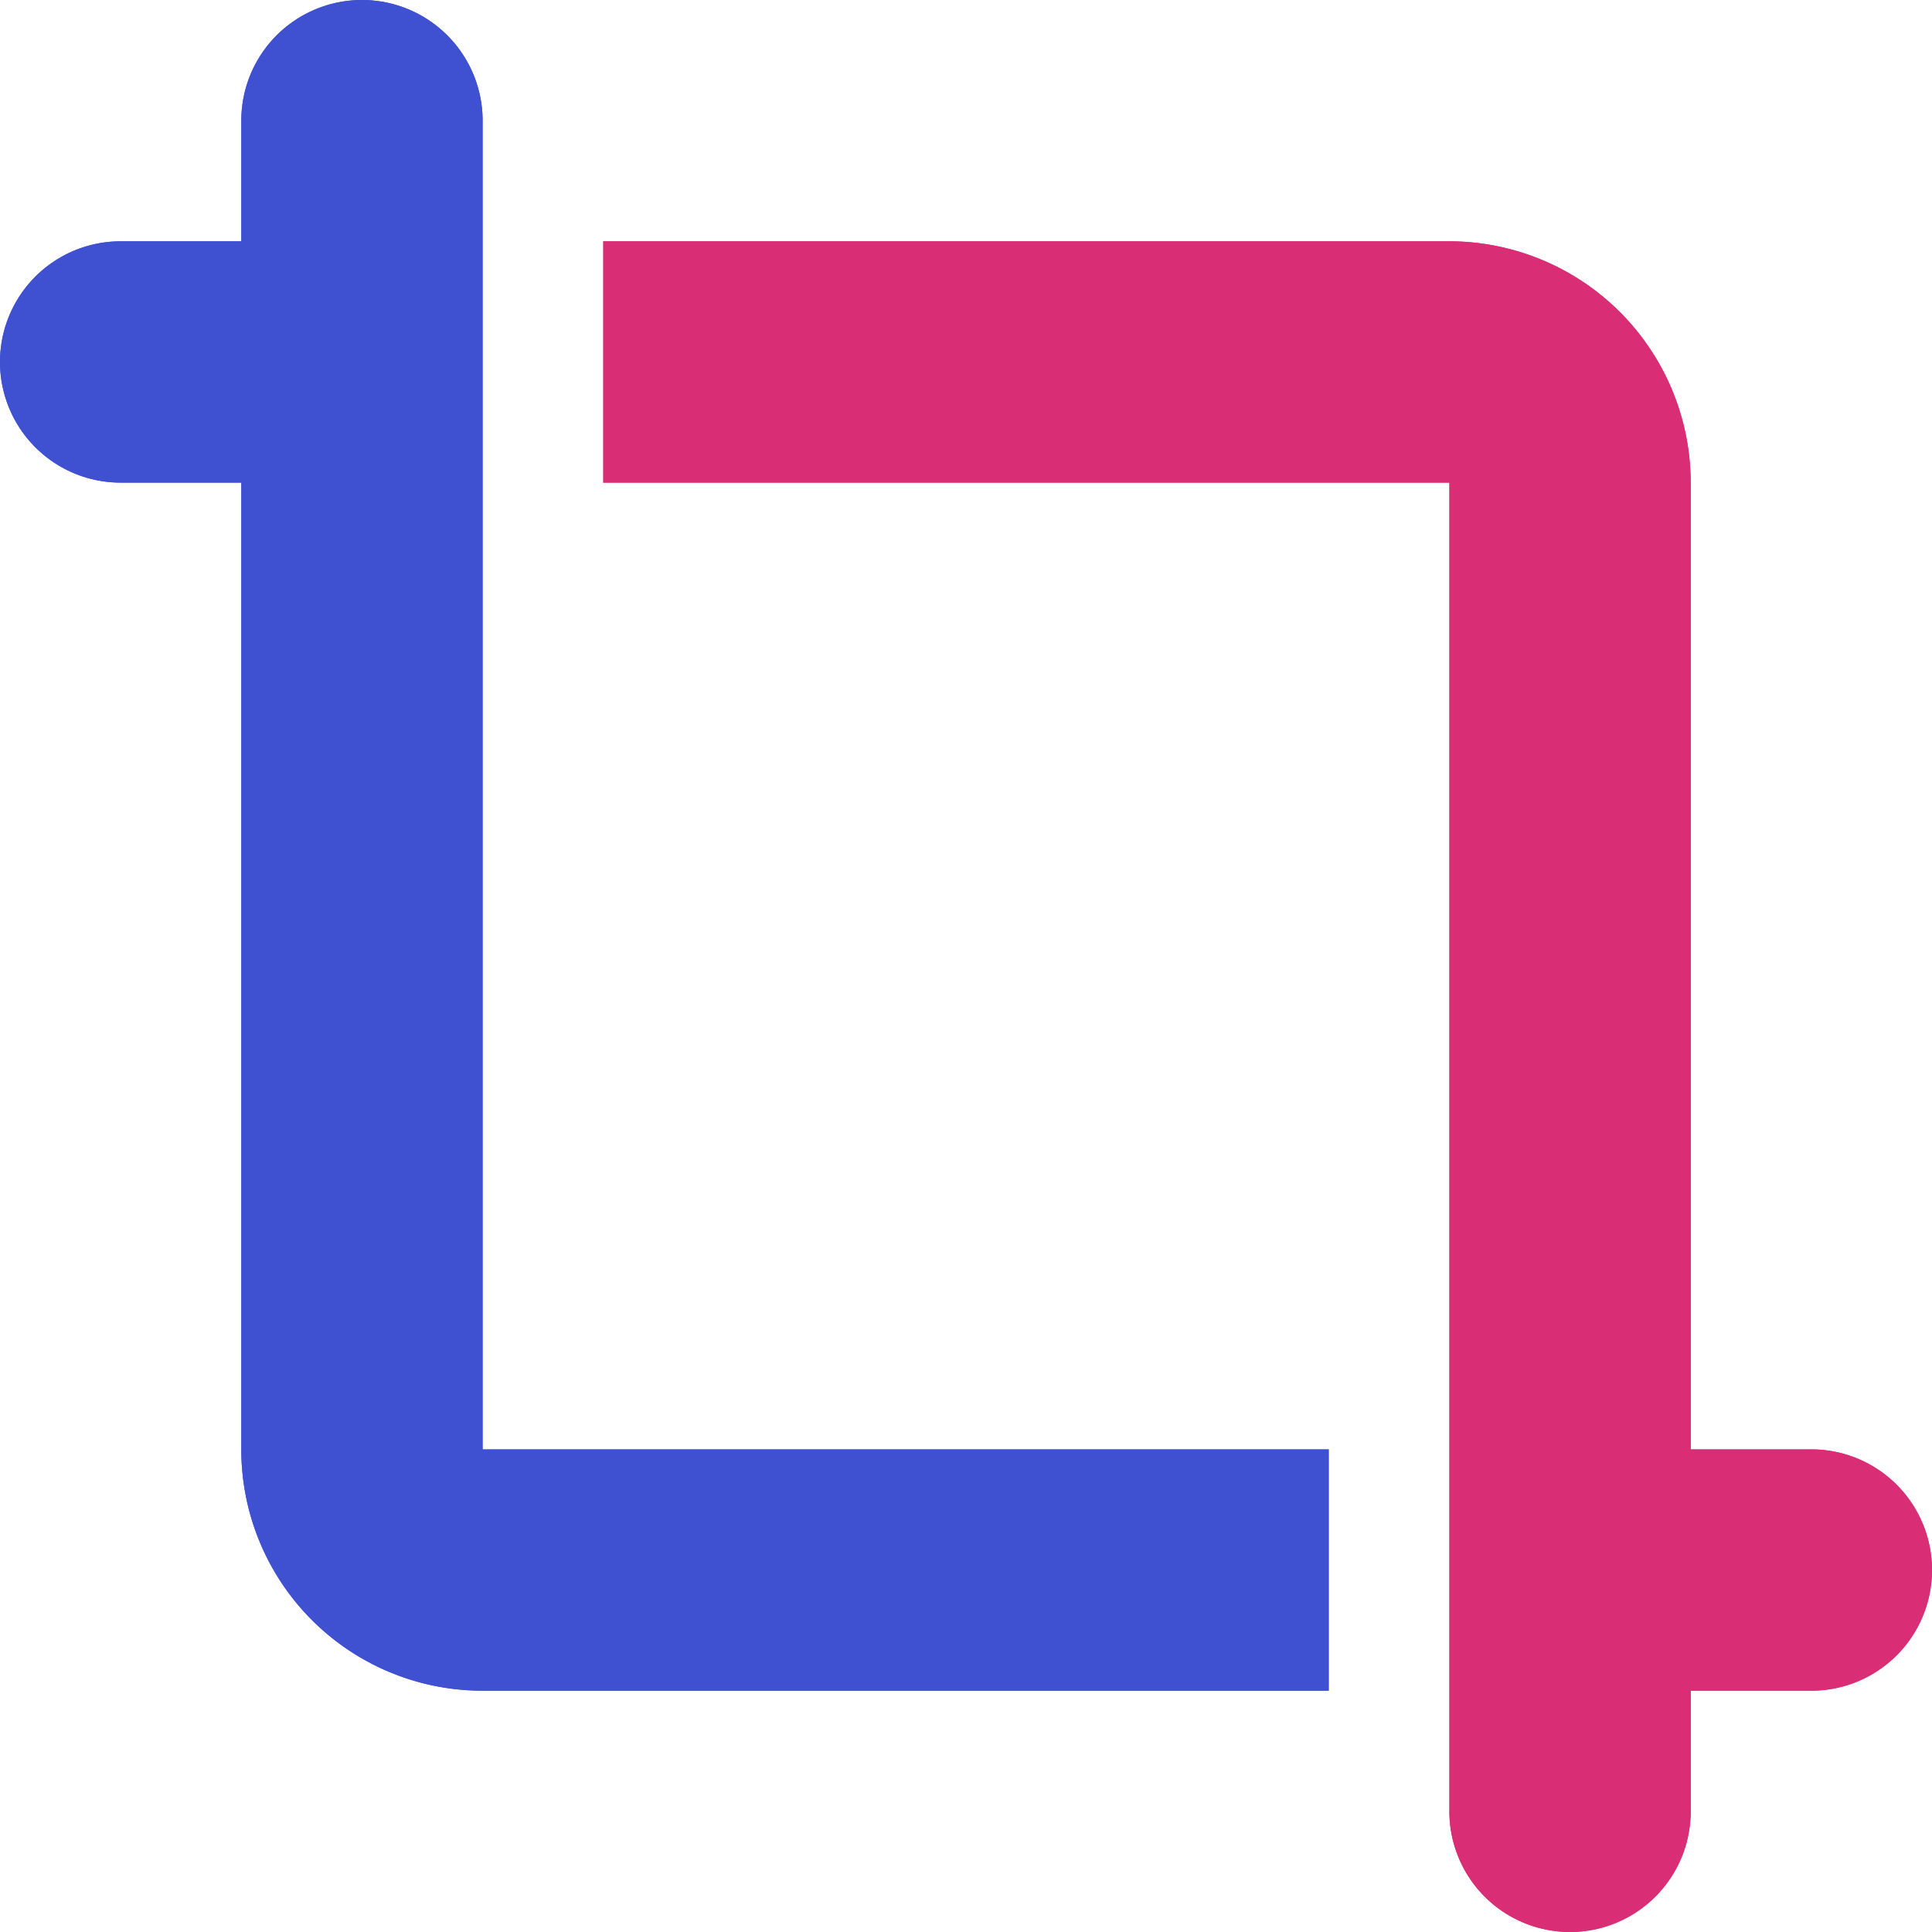 <svg xmlns="http://www.w3.org/2000/svg" width="24.98" height="24.98" viewBox="0 0 24.98 24.98">
  <g id="ASH_Brand-Service-Icons_CLR_MASTER_Branding" transform="translate(-1.72 -2.96)">
    <g id="Group_12765" data-name="Group 12765">
      <path id="Path_38385" data-name="Path 38385" d="M7.96,21.7H18.9v3.12H7.96A3.118,3.118,0,0,1,4.84,21.7V9.2H3.28a1.56,1.56,0,0,1,0-3.12H4.84V4.52a1.56,1.56,0,0,1,3.12,0Z" fill="#3f51d1"/>
      <path id="Path_38386" data-name="Path 38386" d="M20.46,9.2H9.52V6.08H20.46A3.124,3.124,0,0,1,23.58,9.2V21.7h1.56a1.56,1.56,0,1,1,0,3.12H23.58v1.56a1.56,1.56,0,0,1-3.12,0Z" fill="#d92d76"/>
    </g>
    <g id="Group_12766" data-name="Group 12766">
      <path id="Path_38387" data-name="Path 38387" d="M7.96,21.7H18.9v3.12H7.96A3.118,3.118,0,0,1,4.84,21.7V9.2H3.28a1.56,1.56,0,0,1,0-3.12H4.84V4.52a1.56,1.56,0,0,1,3.12,0Z" fill="#3f51d1"/>
      <path id="Path_38388" data-name="Path 38388" d="M20.46,9.2H9.52V6.08H20.46A3.124,3.124,0,0,1,23.58,9.2V21.7h1.56a1.56,1.56,0,1,1,0,3.12H23.58v1.56a1.56,1.56,0,0,1-3.12,0Z" fill="#d92d76"/>
    </g>
  </g>
</svg>
